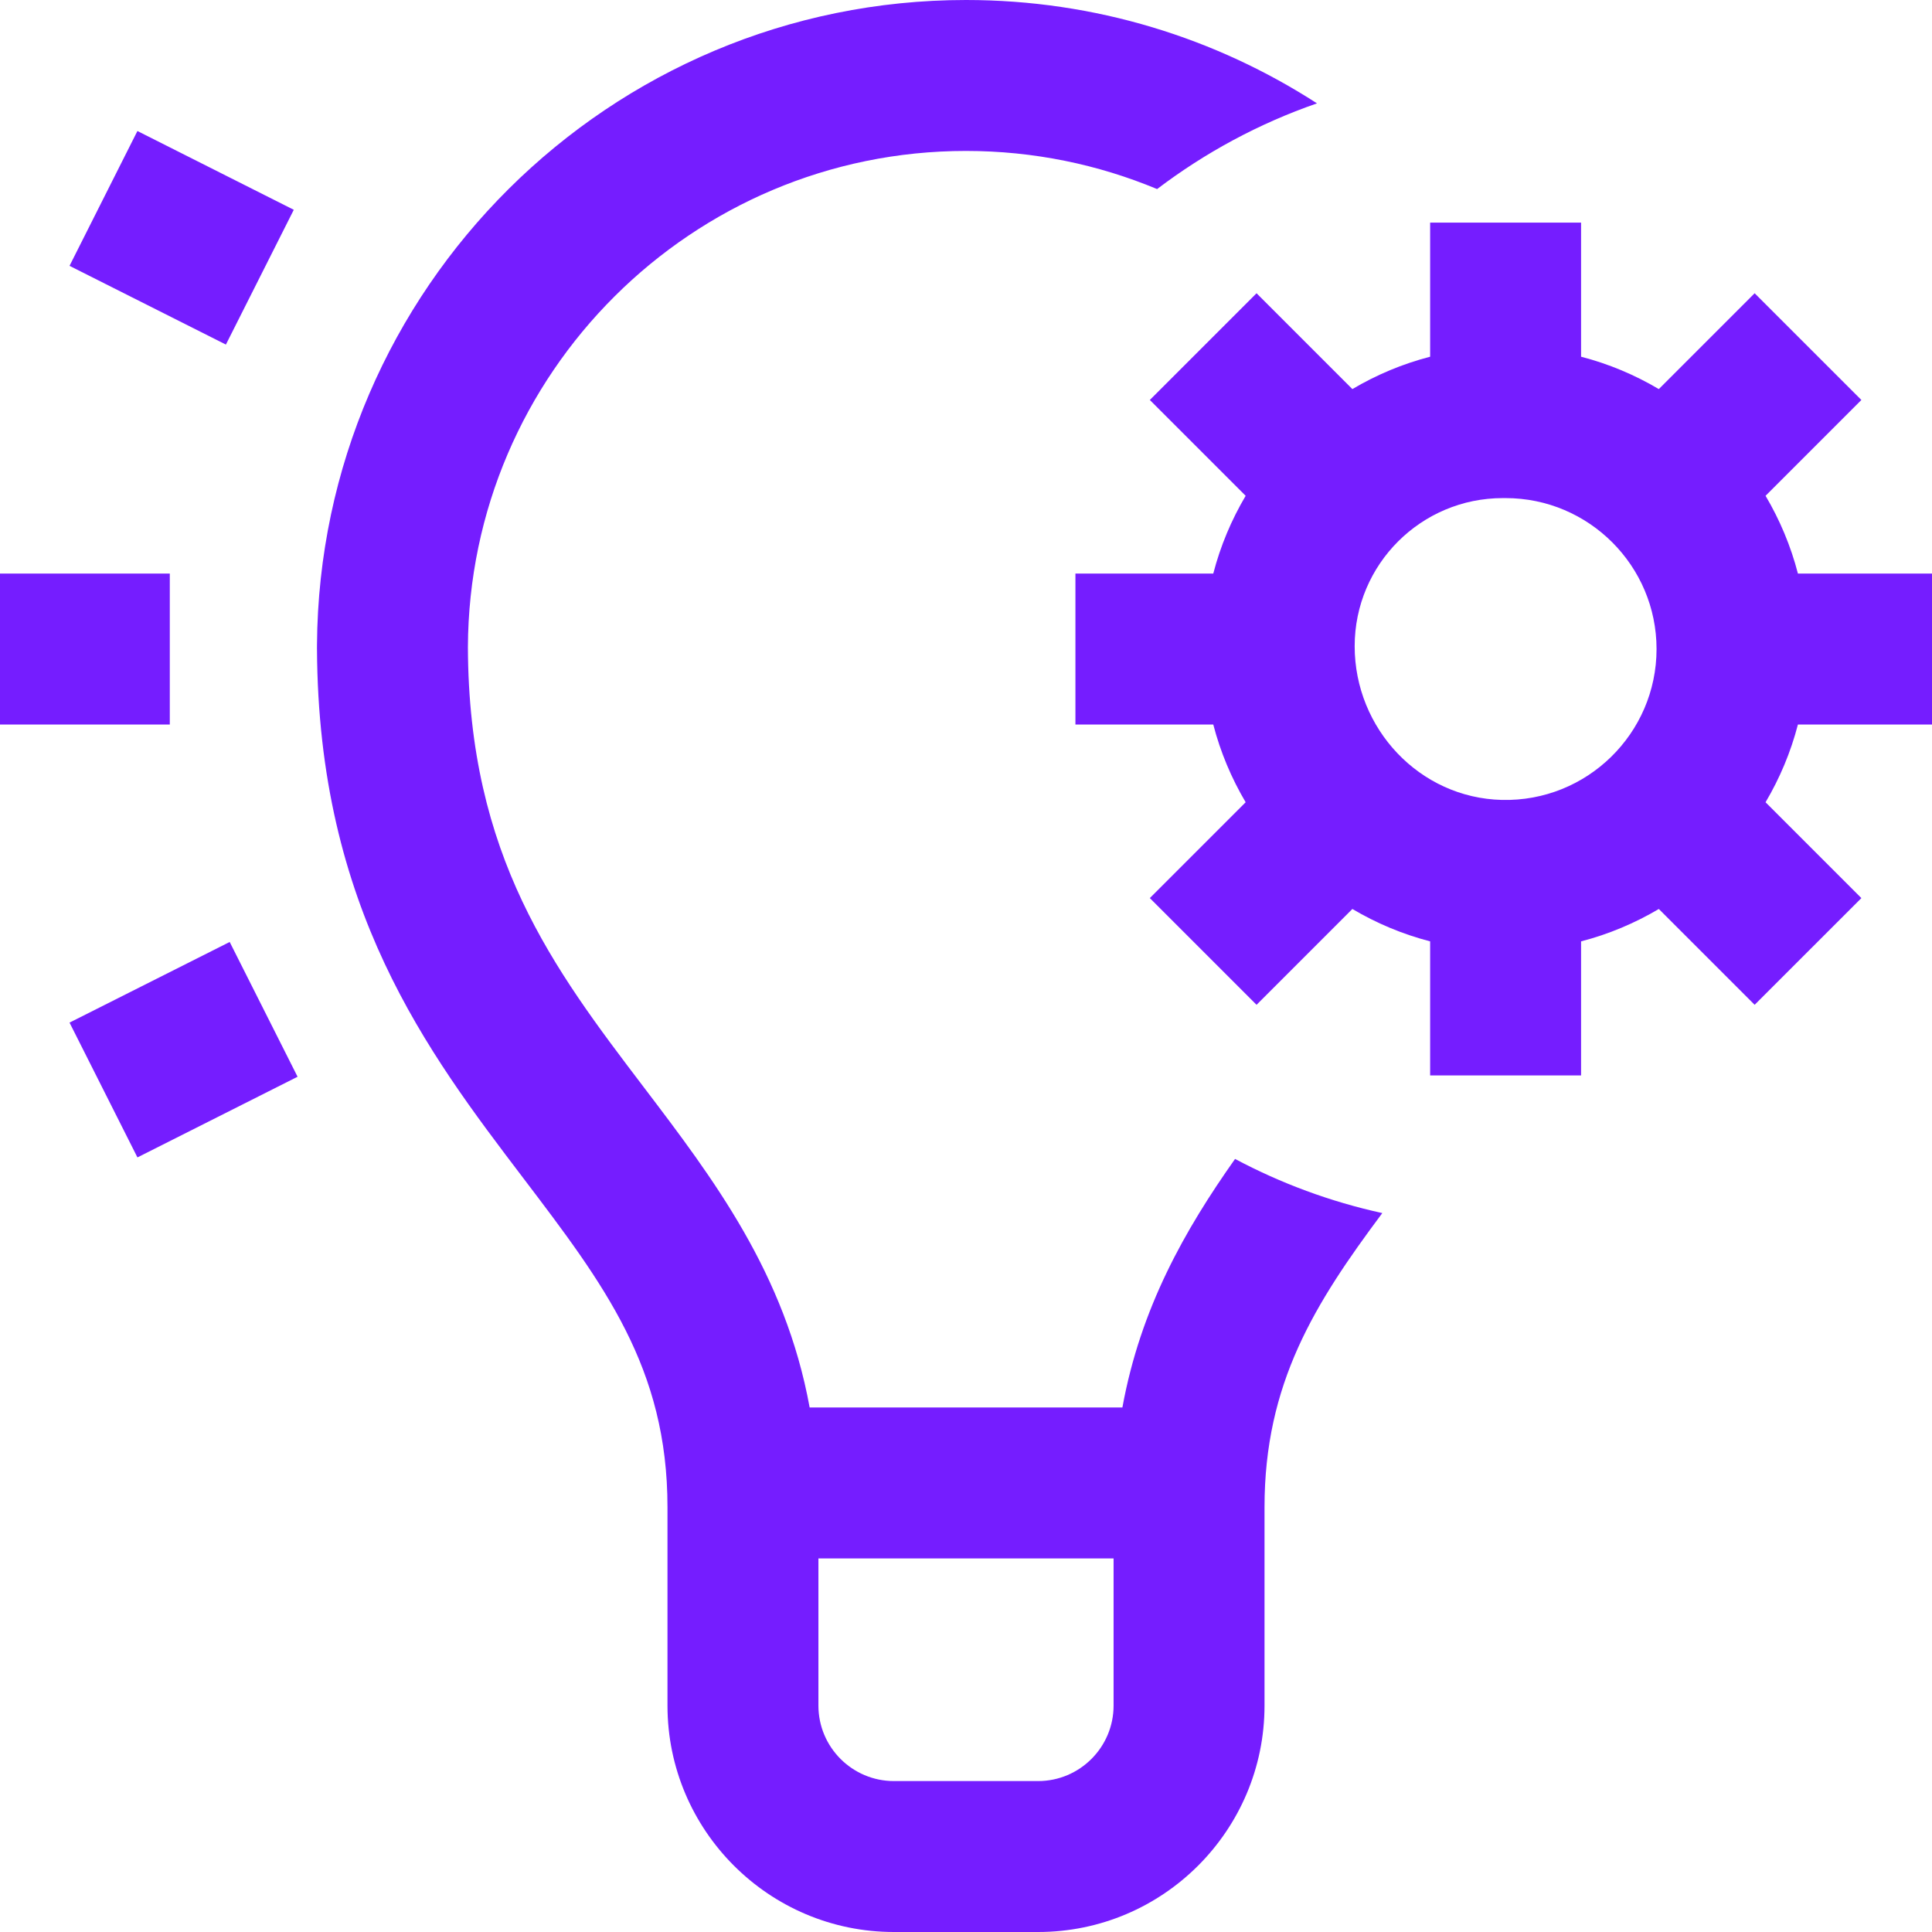 <svg xmlns="http://www.w3.org/2000/svg" width="80" height="80" viewBox="0 0 80 80" fill="none"><g clip-path="url(#clip0_2_369)"><path d="M7.031 30H0V23.75H7.031V30ZM2.879 42.344L5.691 47.926L12.322 44.586L9.511 39.005L2.879 42.344ZM12.165 8.687L5.69 5.425L2.879 11.008L9.354 14.268L12.165 8.687ZM74.448 30C74.152 31.145 73.696 32.225 73.108 33.22L77.076 37.188L72.656 41.607L68.688 37.639C67.694 38.227 66.614 38.684 65.469 38.98V44.531H59.219V38.98C58.074 38.684 56.993 38.227 55.999 37.639L52.031 41.607L47.612 37.188L51.58 33.22C50.992 32.225 50.535 31.145 50.239 30H44.531V23.75H50.239C50.535 22.605 50.992 21.525 51.58 20.53L47.612 16.562L52.031 12.143L55.999 16.111C56.993 15.523 58.074 15.066 59.219 14.771V9.219H65.469V14.771C66.614 15.066 67.694 15.523 68.688 16.111L72.656 12.143L77.076 16.562L73.108 20.53C73.696 21.525 74.152 22.605 74.448 23.75H80V30H74.448ZM56.094 26.758C56.094 30.171 58.781 33.043 62.193 33.123C65.708 33.206 68.594 30.372 68.594 26.875C68.594 23.429 65.79 20.625 62.344 20.625C62.308 20.625 62.27 20.625 62.23 20.625C58.842 20.624 56.094 23.37 56.094 26.758ZM51.141 47.989C53.037 48.998 55.084 49.76 57.239 50.231C54.439 53.98 52.361 57.286 52.361 62.408V70.625C52.361 75.795 48.156 80 42.986 80H37.014C31.845 80 27.639 75.795 27.639 70.625V62.408C27.639 56.641 25.006 53.176 21.674 48.791C17.689 43.547 13.175 37.607 13.126 26.875H13.125L13.126 26.696C13.222 11.959 25.241 0 40 0C45.351 0 50.341 1.573 54.534 4.28C52.131 5.113 49.901 6.319 47.913 7.829C45.475 6.813 42.802 6.25 40 6.25C28.654 6.25 19.418 15.459 19.375 26.796C19.402 35.471 22.923 40.105 26.65 45.009C29.542 48.815 32.513 52.726 33.526 58.281H46.476C47.228 54.153 49.062 50.932 51.141 47.989ZM46.111 70.625V64.531H33.889V70.625C33.889 72.348 35.291 73.75 37.014 73.75H42.986C44.709 73.75 46.111 72.348 46.111 70.625Z" fill="#751DFF"></path></g><defs><clipPath id="clip0_2_369"><rect width="80" height="80" fill="white"></rect></clipPath></defs></svg>